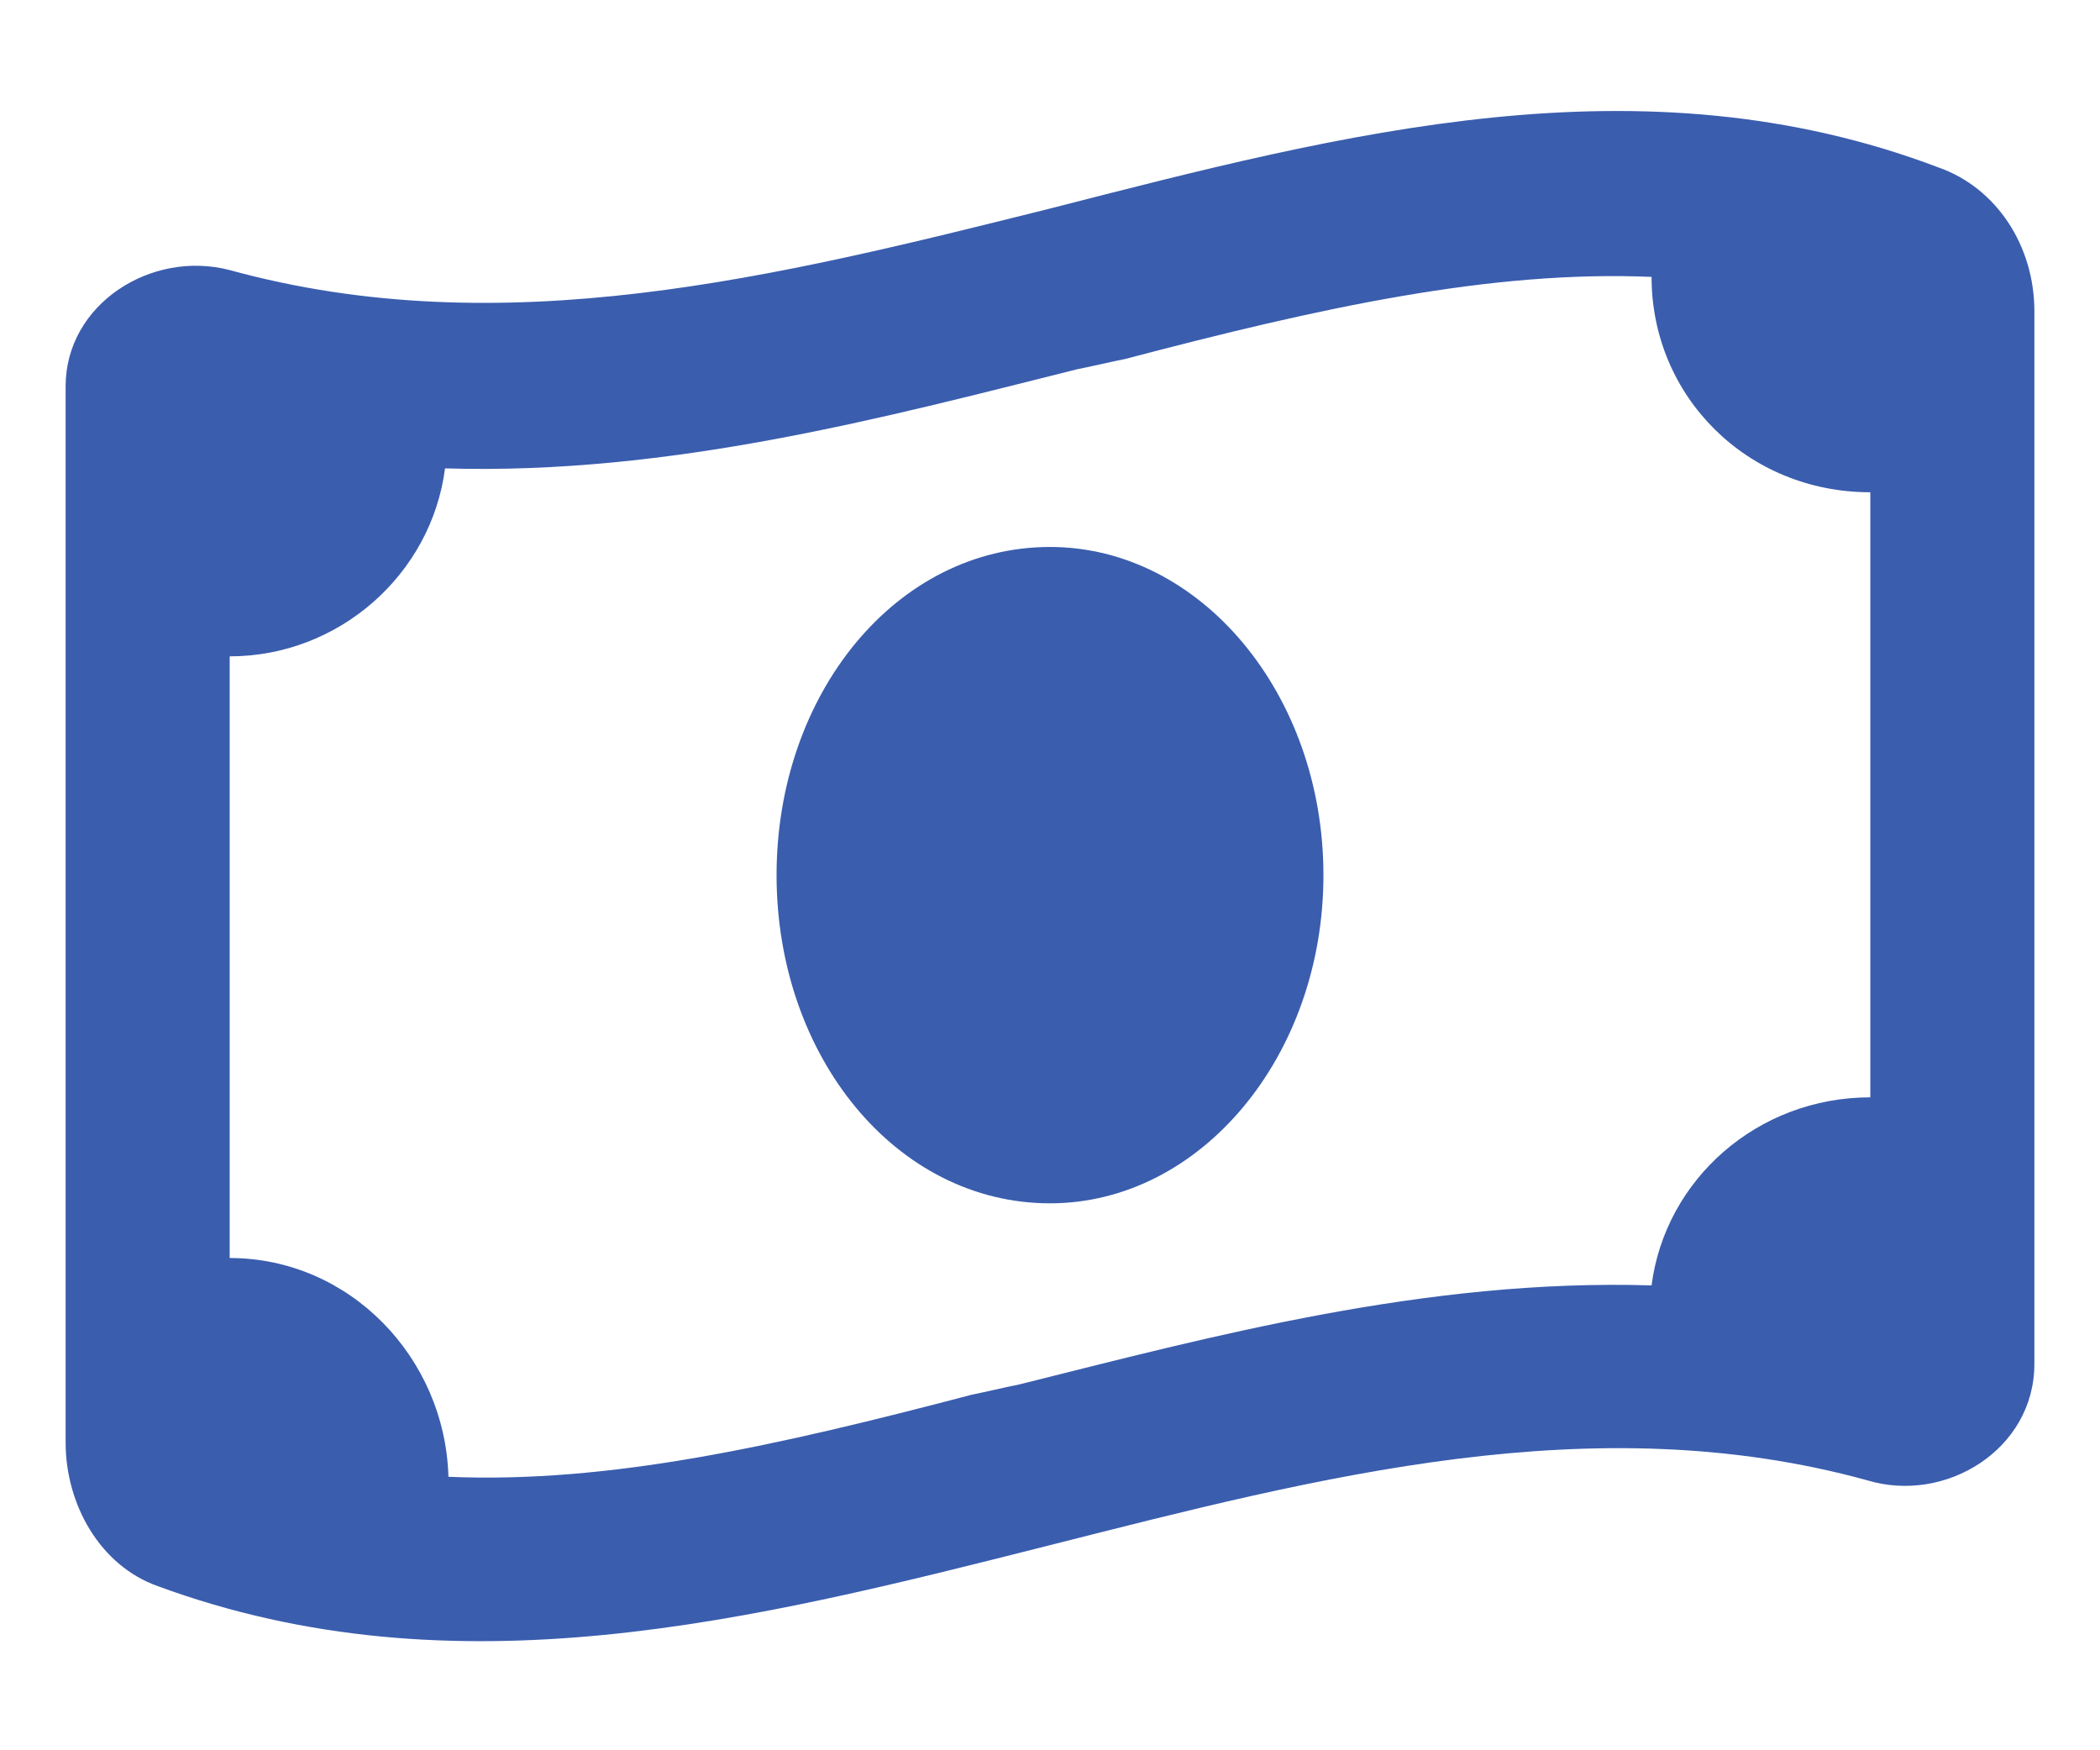 <svg width="24" height="20" viewBox="0 0 24 20" fill="none" xmlns="http://www.w3.org/2000/svg">
  <path d="M11.102 15.938C11.297 15.898 11.453 15.859 11.648 15.82C13.836 15.273 16.297 14.609 18.875 14.688C19.031 13.477 20.086 12.539 21.375 12.539V5.625C19.969 5.625 18.875 4.531 18.875 3.164C17.039 3.086 15.086 3.516 12.859 4.102C12.664 4.141 12.508 4.18 12.312 4.219C10.125 4.766 7.664 5.43 5.086 5.352C4.93 6.562 3.875 7.5 2.625 7.5V14.375C3.992 14.375 5.086 15.508 5.125 16.875C6.961 16.953 8.875 16.523 11.102 15.938ZM0.75 16.484V4.414C0.75 3.477 1.727 2.852 2.625 3.086C5.75 3.945 8.875 3.164 12 2.383C15.359 1.523 18.758 0.625 22.156 1.914C22.82 2.148 23.25 2.812 23.25 3.555V15.586C23.25 16.562 22.234 17.188 21.336 16.914C18.211 16.055 15.086 16.875 12 17.656C8.602 18.516 5.203 19.375 1.805 18.125C1.141 17.891 0.75 17.188 0.75 16.484ZM12 13.75C10.242 13.75 8.875 12.07 8.875 10C8.875 7.93 10.242 6.25 12 6.25C13.719 6.25 15.125 7.93 15.125 10C15.125 12.07 13.719 13.75 12 13.75Z" fill="#3A5DAE"/>
</svg>
